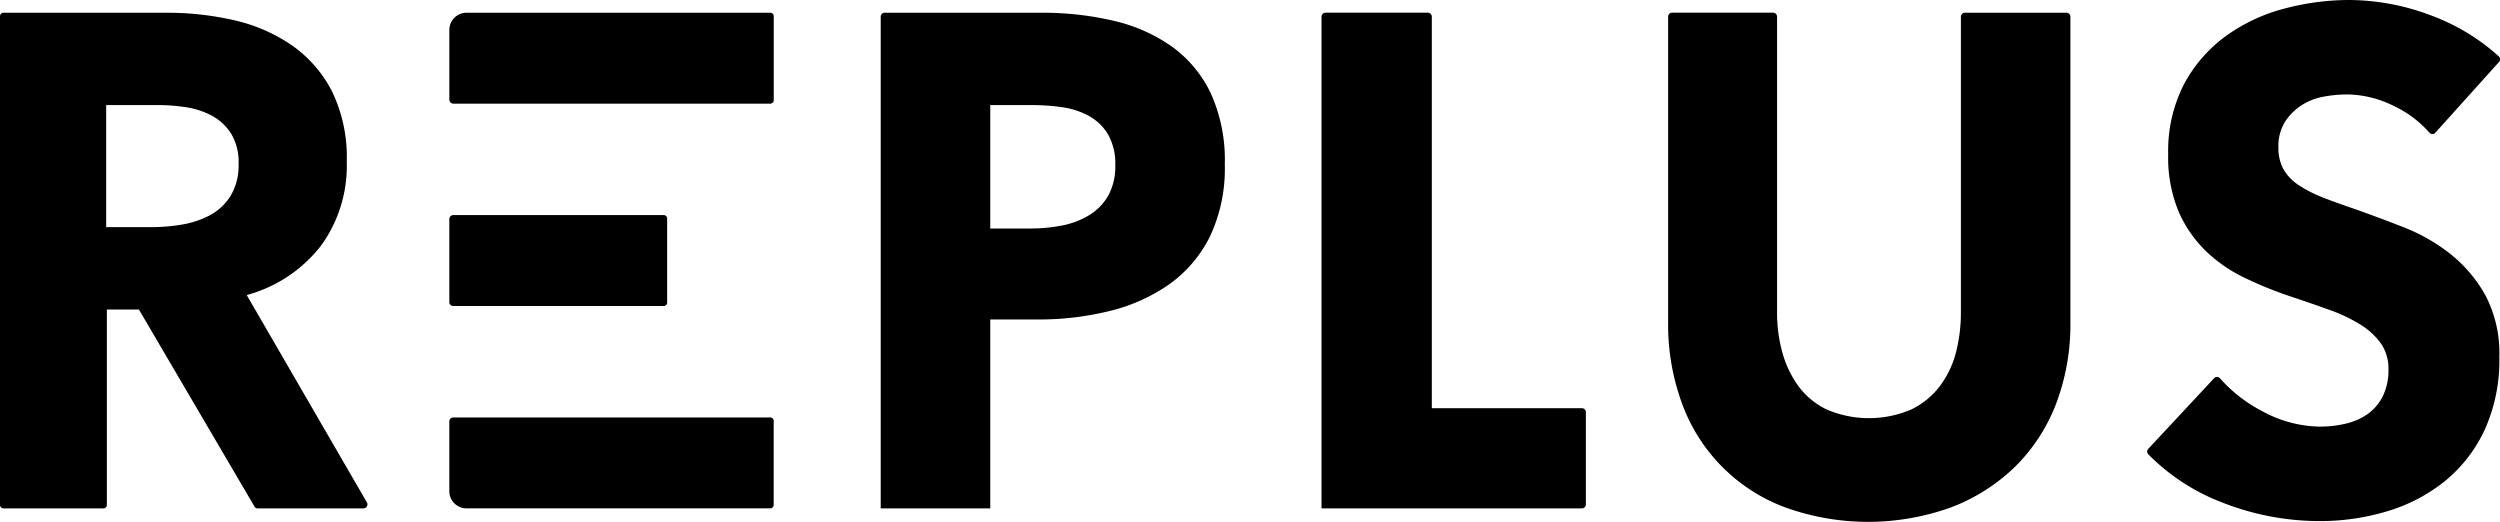 <svg xmlns="http://www.w3.org/2000/svg" xmlns:xlink="http://www.w3.org/1999/xlink" width="251" height="52.39" viewBox="0 0 251 52.39">
  <defs>
    <clipPath id="clip-path">
      <rect id="長方形_7" data-name="長方形 7" width="251" height="52.39" fill="none"/>
    </clipPath>
  </defs>
  <g id="logo_replus" transform="translate(0 0)">
    <g id="グループ_7" data-name="グループ 7" transform="translate(0 0)" clip-path="url(#clip-path)">
      <path id="パス_25" data-name="パス 25" d="M358.5,25.515a18.5,18.5,0,0,0-4.718-2.7c-1.763-.689-3.461-1.322-5.047-1.879-1.107-.373-2.132-.745-3.043-1.1a13.21,13.21,0,0,1-2.373-1.2,4.9,4.9,0,0,1-1.566-1.579,4.4,4.4,0,0,1-.542-2.265,4.6,4.6,0,0,1,.685-2.6,5.655,5.655,0,0,1,1.661-1.639,6.116,6.116,0,0,1,2.219-.854,13.343,13.343,0,0,1,2.372-.218,10.792,10.792,0,0,1,4.734,1.2,10.971,10.971,0,0,1,3.482,2.633.412.412,0,0,0,.306.143.378.378,0,0,0,.293-.129l6.4-7.111a.4.4,0,0,0-.035-.566,20.955,20.955,0,0,0-6.808-4.109A23.517,23.517,0,0,0,348.349,0a25.444,25.444,0,0,0-6.6.879A17.62,17.62,0,0,0,335.9,3.643a14.349,14.349,0,0,0-4.17,4.813,14.66,14.66,0,0,0-1.586,7.048,14.152,14.152,0,0,0,1.023,5.683,12.43,12.43,0,0,0,2.706,3.966,14.732,14.732,0,0,0,3.841,2.687,38.725,38.725,0,0,0,4.452,1.834c1.567.52,2.988,1.011,4.218,1.458a15.535,15.535,0,0,1,3.155,1.519,7.034,7.034,0,0,1,2,1.884,4.487,4.487,0,0,1,.72,2.564,5.886,5.886,0,0,1-.568,2.677,4.849,4.849,0,0,1-1.533,1.8,6.345,6.345,0,0,1-2.215.965,11.226,11.226,0,0,1-2.554.29,12.335,12.335,0,0,1-5.821-1.558,14.721,14.721,0,0,1-4.225-3.29.4.4,0,0,0-.294-.138h-.007a.39.39,0,0,0-.287.126l-6.613,7.094a.4.4,0,0,0,.01.553,20.886,20.886,0,0,0,7.424,4.836,26.717,26.717,0,0,0,9.812,1.864,23.368,23.368,0,0,0,6.732-.983,16.951,16.951,0,0,0,5.775-3.007A14.608,14.608,0,0,0,361.9,43.2a16.984,16.984,0,0,0,1.491-7.379A12.507,12.507,0,0,0,362,29.663a13.954,13.954,0,0,0-3.506-4.148" transform="translate(-112.457 0)"/>
      <path id="パス_26" data-name="パス 26" d="M294.844,1.945h-10.2a.4.4,0,0,0-.4.4v29.67a16.047,16.047,0,0,1-.48,3.972,9.689,9.689,0,0,1-1.594,3.395,7.934,7.934,0,0,1-2.892,2.388,10.767,10.767,0,0,1-8.526,0,7.632,7.632,0,0,1-2.861-2.391,10.526,10.526,0,0,1-1.59-3.387,15.071,15.071,0,0,1-.515-3.977V2.342a.4.4,0,0,0-.4-.4H255.249a.4.4,0,0,0-.4.4V33.006a23.016,23.016,0,0,0,1.4,8.182,17.5,17.5,0,0,0,10.3,10.4,24.565,24.565,0,0,0,16.759,0,18.788,18.788,0,0,0,6.415-4.1,17.9,17.9,0,0,0,4.086-6.3,22.528,22.528,0,0,0,1.431-8.18V2.342a.4.4,0,0,0-.4-.4" transform="translate(-87.37 -0.667)"/>
      <path id="パス_27" data-name="パス 27" d="M228.049,41.652H212.974V2.342a.4.4,0,0,0-.4-.4H202.3a.4.4,0,0,0-.4.4V51.708h26.141a.4.4,0,0,0,.4-.4V42.049a.4.4,0,0,0-.4-.4" transform="translate(-69.219 -0.667)"/>
      <path id="パス_28" data-name="パス 28" d="M163.784,5.341a16.641,16.641,0,0,0-5.84-2.586,31.2,31.2,0,0,0-7.251-.81H134.952a.4.4,0,0,0-.4.4V51.708h11V32.742h4.87A29.49,29.49,0,0,0,157.5,31.9a17.779,17.779,0,0,0,5.978-2.659,13,13,0,0,0,4.1-4.77,15.938,15.938,0,0,0,1.521-7.3A16.241,16.241,0,0,0,167.677,10a12.356,12.356,0,0,0-3.894-4.661m-6.391,14.976a5.471,5.471,0,0,1-1.947,1.977,8.332,8.332,0,0,1-2.749,1.028,16.8,16.8,0,0,1-3.15.289h-3.994V11.219h4.2a20.971,20.971,0,0,1,3.037.216,7.821,7.821,0,0,1,2.685.883,5.092,5.092,0,0,1,1.919,1.872,5.936,5.936,0,0,1,.711,3.047,6.133,6.133,0,0,1-.709,3.08" transform="translate(-46.129 -0.667)"/>
      <path id="パス_29" data-name="パス 29" d="M100.872,63.777H69.047a.4.4,0,0,0-.4.4v7a1.726,1.726,0,0,0,1.727,1.726h30.495a.344.344,0,0,0,.344-.344v-8.44a.344.344,0,0,0-.344-.344" transform="translate(-23.535 -21.864)"/>
      <path id="パス_30" data-name="パス 30" d="M100.872,1.945H70.377A1.727,1.727,0,0,0,68.65,3.672v7a.4.4,0,0,0,.4.4h31.825a.344.344,0,0,0,.344-.344V2.289a.344.344,0,0,0-.344-.344" transform="translate(-23.535 -0.667)"/>
      <path id="パス_31" data-name="パス 31" d="M69.046,41.989H90.173a.344.344,0,0,0,.344-.344V33.205a.345.345,0,0,0-.344-.344H69.047a.4.4,0,0,0-.4.4v8.335a.4.4,0,0,0,.4.4" transform="translate(-23.535 -11.266)"/>
      <path id="パス_32" data-name="パス 32" d="M24.777,30.3l.312-.1a14.1,14.1,0,0,0,7.15-4.88,13.654,13.654,0,0,0,2.575-8.436,15.1,15.1,0,0,0-1.519-7.121,12.748,12.748,0,0,0-4.061-4.594,16.784,16.784,0,0,0-5.774-2.482,29.91,29.91,0,0,0-6.648-.739H.344A.344.344,0,0,0,0,2.289V51.363a.344.344,0,0,0,.344.344h10.04a.344.344,0,0,0,.344-.344V31.747h3.221l.076.131L25.559,51.538a.345.345,0,0,0,.3.17H36.493a.4.4,0,0,0,.343-.6Zm-1.648-9.934a5.541,5.541,0,0,1-2.1,1.937,9.251,9.251,0,0,1-2.788.915,17.96,17.96,0,0,1-2.957.252H10.661V11.218h5.3a18.021,18.021,0,0,1,2.715.216,8.012,8.012,0,0,1,2.591.846A5.251,5.251,0,0,1,23.2,14.075a5.51,5.51,0,0,1,.754,3.02,5.956,5.956,0,0,1-.822,3.269" transform="translate(0 -0.667)"/>
    </g>
  </g>
</svg>
